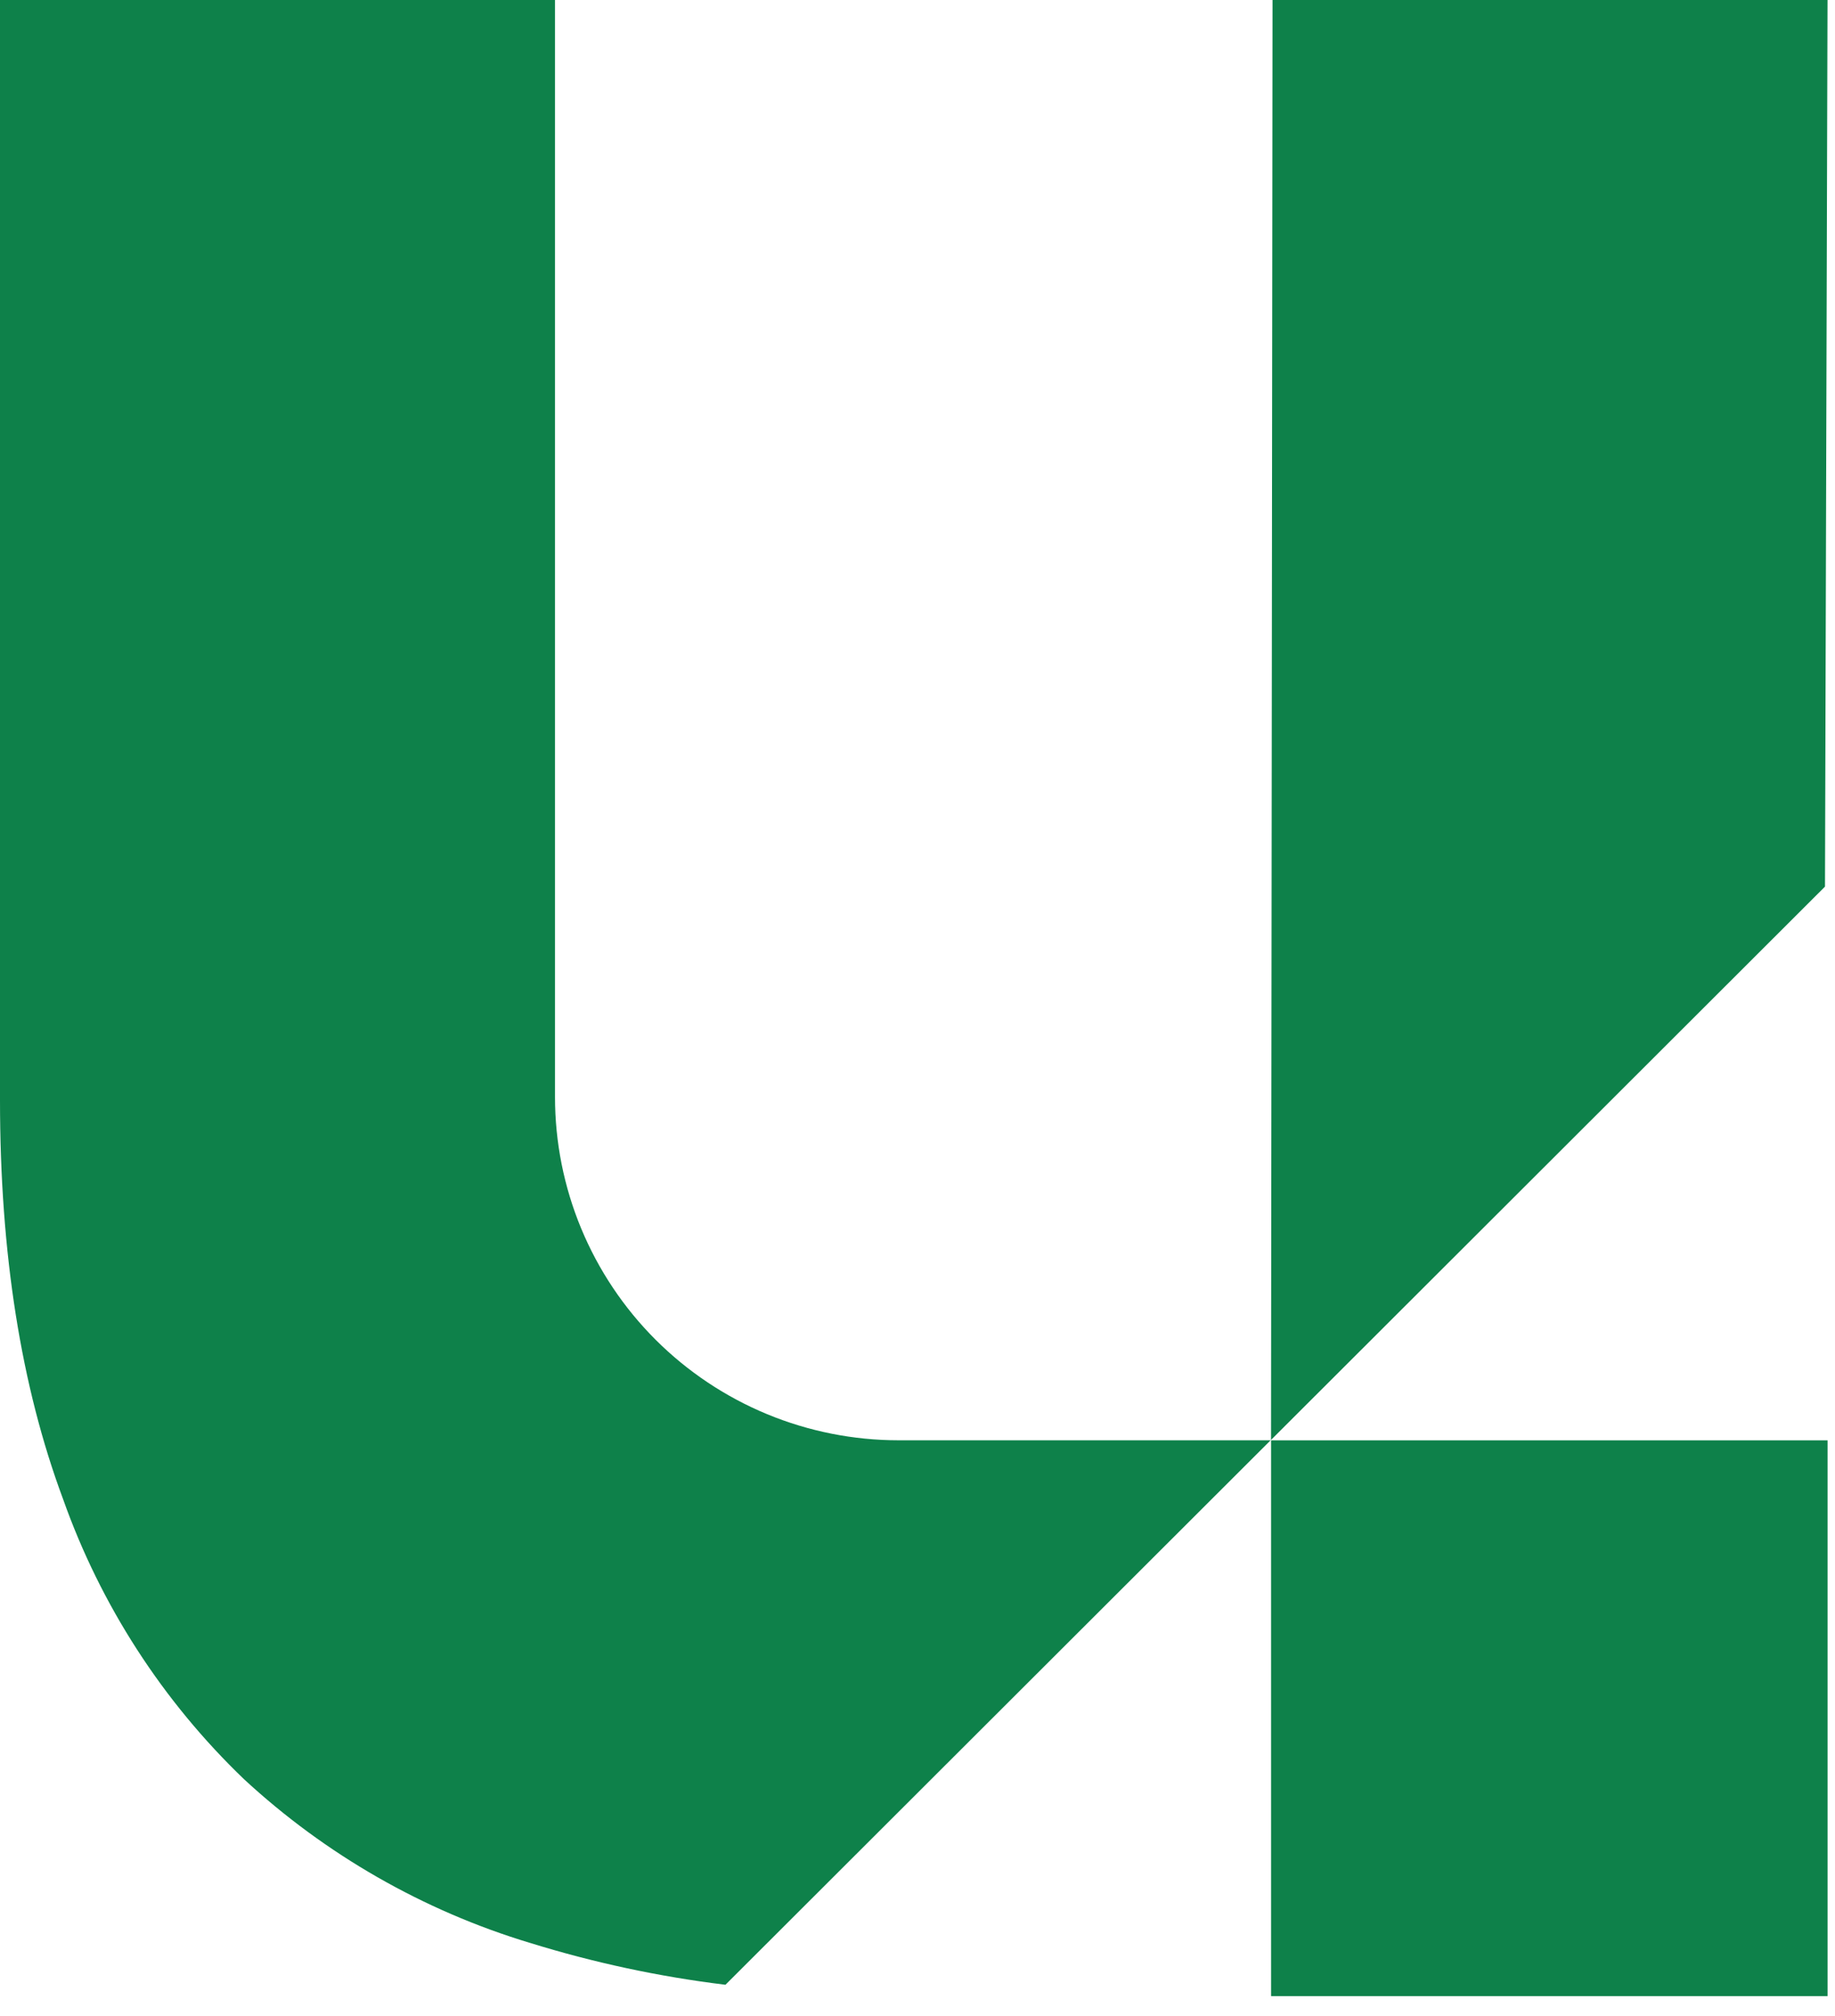 <?xml version="1.0" encoding="UTF-8" standalone="no"?>
<!DOCTYPE svg PUBLIC "-//W3C//DTD SVG 1.1//EN" "http://www.w3.org/Graphics/SVG/1.1/DTD/svg11.dtd">
<svg width="100%" height="100%" viewBox="0 0 81 89" version="1.1" xmlns="http://www.w3.org/2000/svg" xmlns:xlink="http://www.w3.org/1999/xlink" xml:space="preserve" xmlns:serif="http://www.serif.com/" style="fill-rule:evenodd;clip-rule:evenodd;stroke-linejoin:round;stroke-miterlimit:2;">
    <g transform="matrix(1,0,0,1,-1.441,-1.746)">
        <path d="M81.999,40.889L82.111,1.746L57.613,1.746L57.546,65.316L81.999,40.889Z" style="fill:rgb(14,129,74);fill-rule:nonzero;"/>
        <path d="M24.826,87.518C27.644,88.393 30.535,89.013 33.464,89.37L57.528,65.332L41.106,65.332C39.115,65.332 37.142,64.94 35.302,64.179C33.462,63.417 31.79,62.301 30.381,60.894C28.973,59.487 27.856,57.816 27.094,55.978C26.332,54.14 25.94,52.17 25.94,50.18L25.94,1.746L1.441,1.746L1.441,50.317C1.441,57.075 2.369,62.945 4.225,67.929C5.885,72.614 8.619,76.846 12.206,80.289C15.809,83.624 20.125,86.097 24.826,87.519" style="fill:rgb(14,129,74);fill-rule:nonzero;"/>
        <rect x="57.548" y="65.334" width="24.564" height="24.537" style="fill:rgb(14,129,74);fill-rule:nonzero;"/>
    </g>
</svg>
